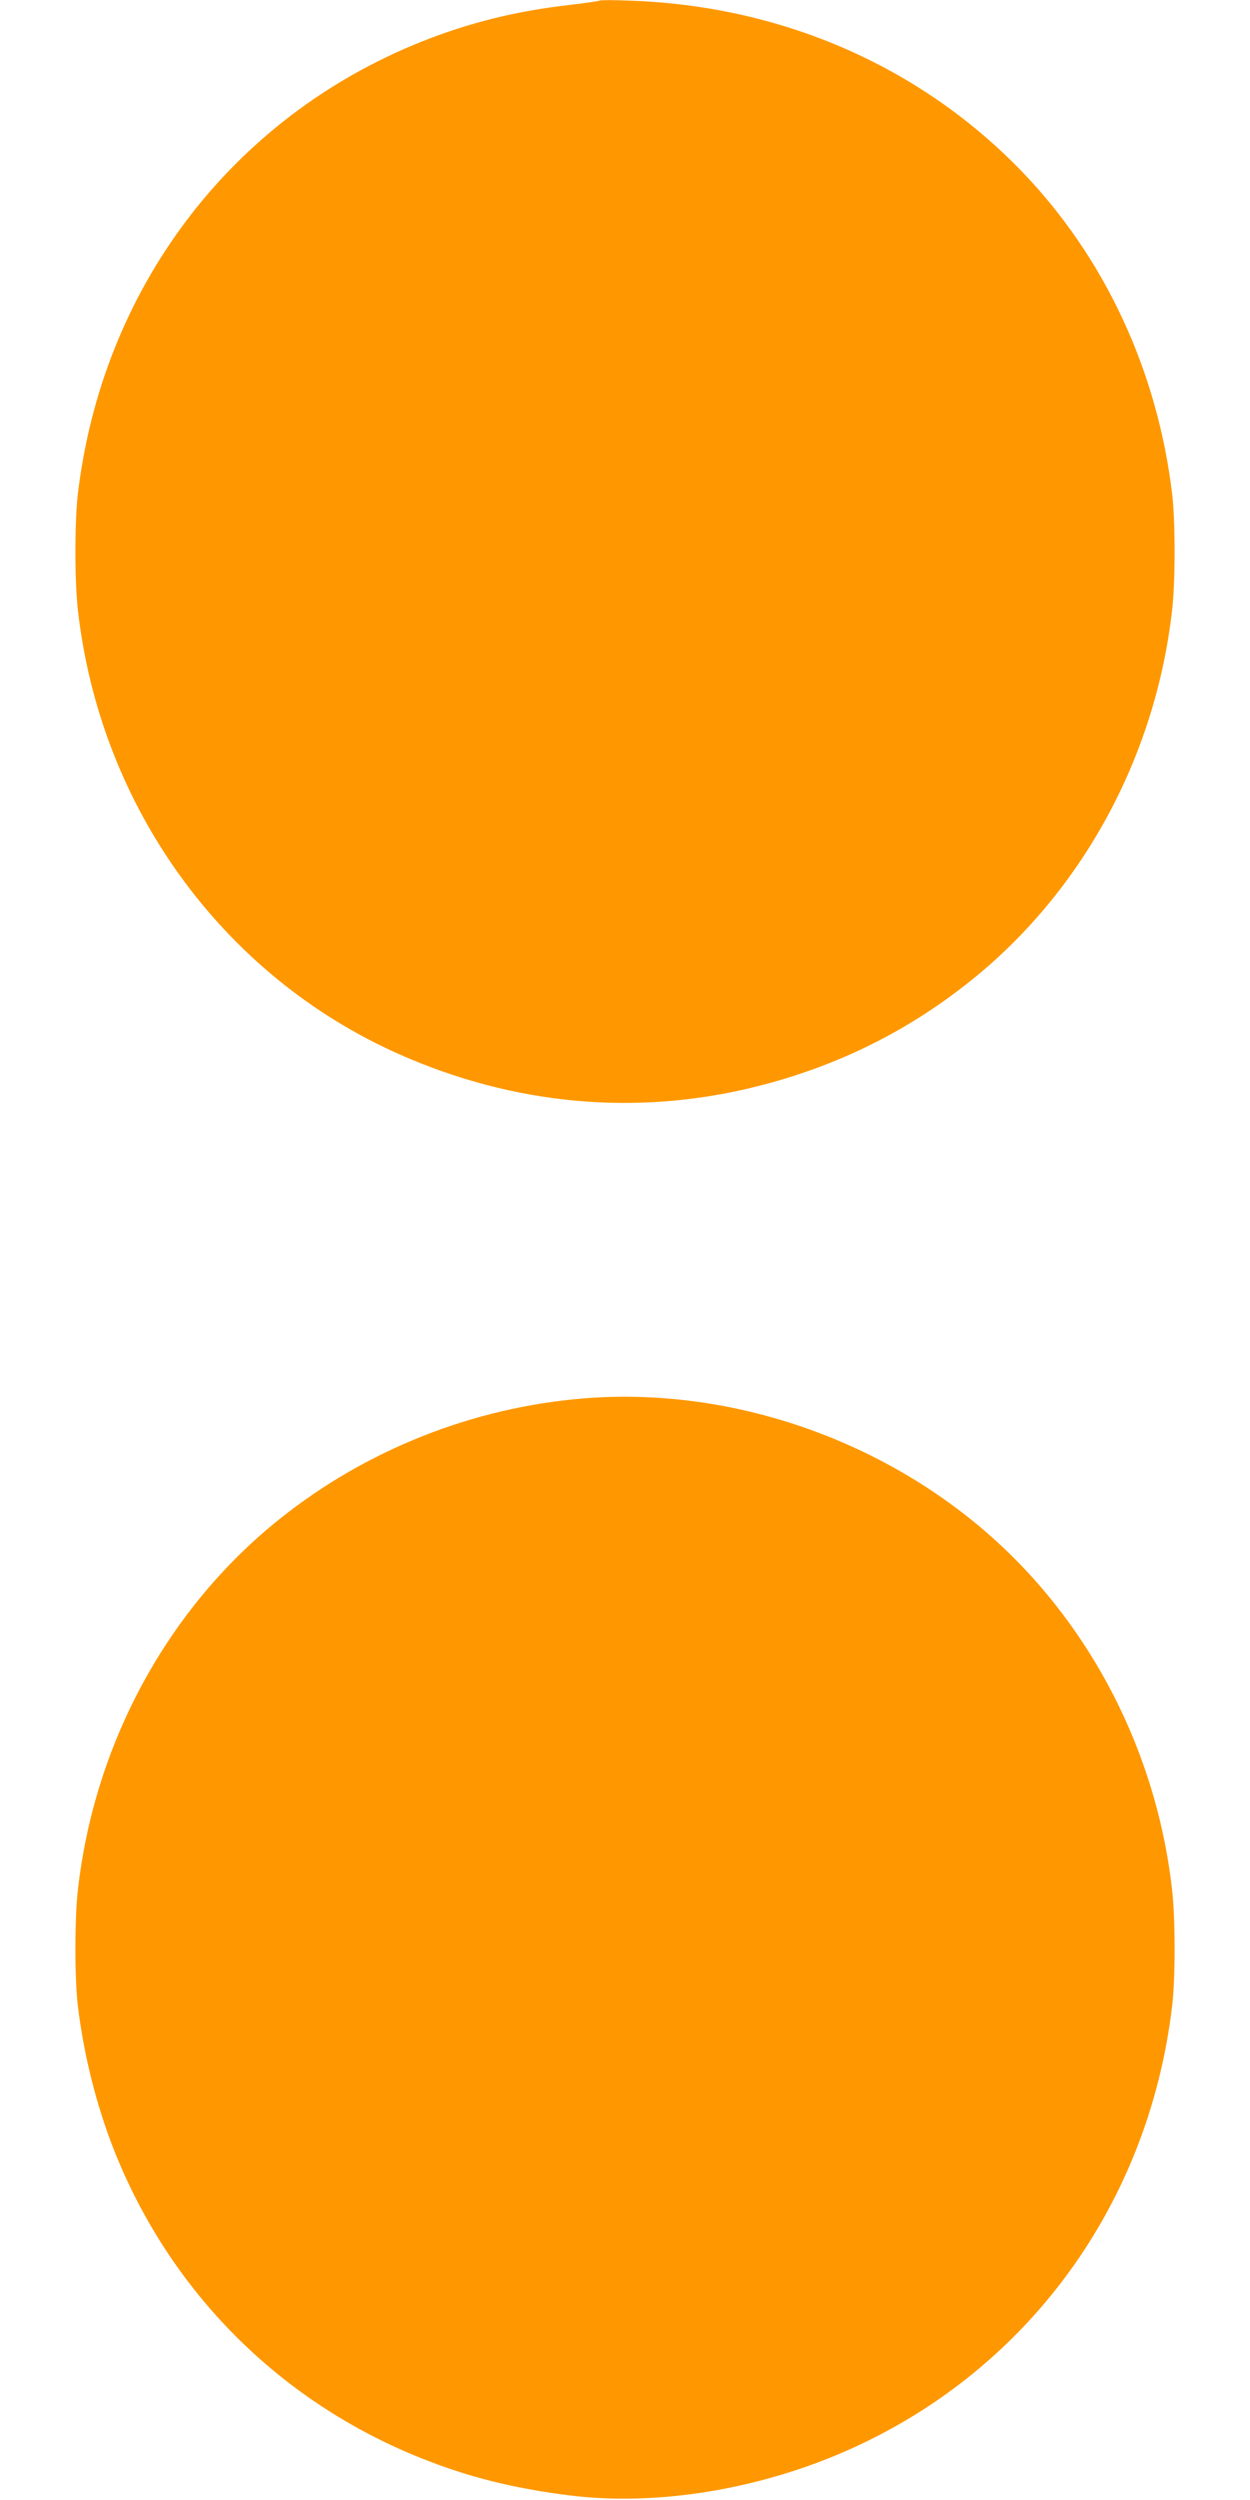 <?xml version="1.0" standalone="no"?>
<!DOCTYPE svg PUBLIC "-//W3C//DTD SVG 20010904//EN"
 "http://www.w3.org/TR/2001/REC-SVG-20010904/DTD/svg10.dtd">
<svg version="1.0" xmlns="http://www.w3.org/2000/svg"
 width="640pt" height="1280pt" viewBox="0 0 640 1280"
 preserveAspectRatio="xMidYMid meet">
<g transform="translate(0,1280) scale(0.1,-0.1)"
fill="#ff9800" stroke="none">
<path d="M3070 12797 c-3 -3 -70 -12 -150 -22 -277 -31 -518 -91 -766 -190
-972 -390 -1633 -1264 -1756 -2320 -16 -140 -16 -447 1 -590 114 -1005 739
-1869 1641 -2271 595 -265 1230 -321 1845 -164 404 103 759 279 1078 533 575
457 953 1149 1038 1902 17 143 17 450 1 590 -74 632 -344 1215 -770 1657 -522
541 -1235 851 -2017 875 -77 3 -142 3 -145 0z"/>
<path d="M2985 5640 c-564 -47 -1107 -262 -1548 -613 -575 -457 -953 -1149
-1038 -1902 -17 -143 -17 -450 -1 -590 30 -252 94 -509 184 -739 286 -726 846
-1290 1572 -1581 244 -98 478 -156 766 -192 412 -51 893 19 1326 192 972 390
1633 1264 1756 2320 16 140 16 447 -1 590 -85 753 -463 1445 -1038 1902 -559
445 -1285 670 -1978 613z"/>
</g>
</svg>
